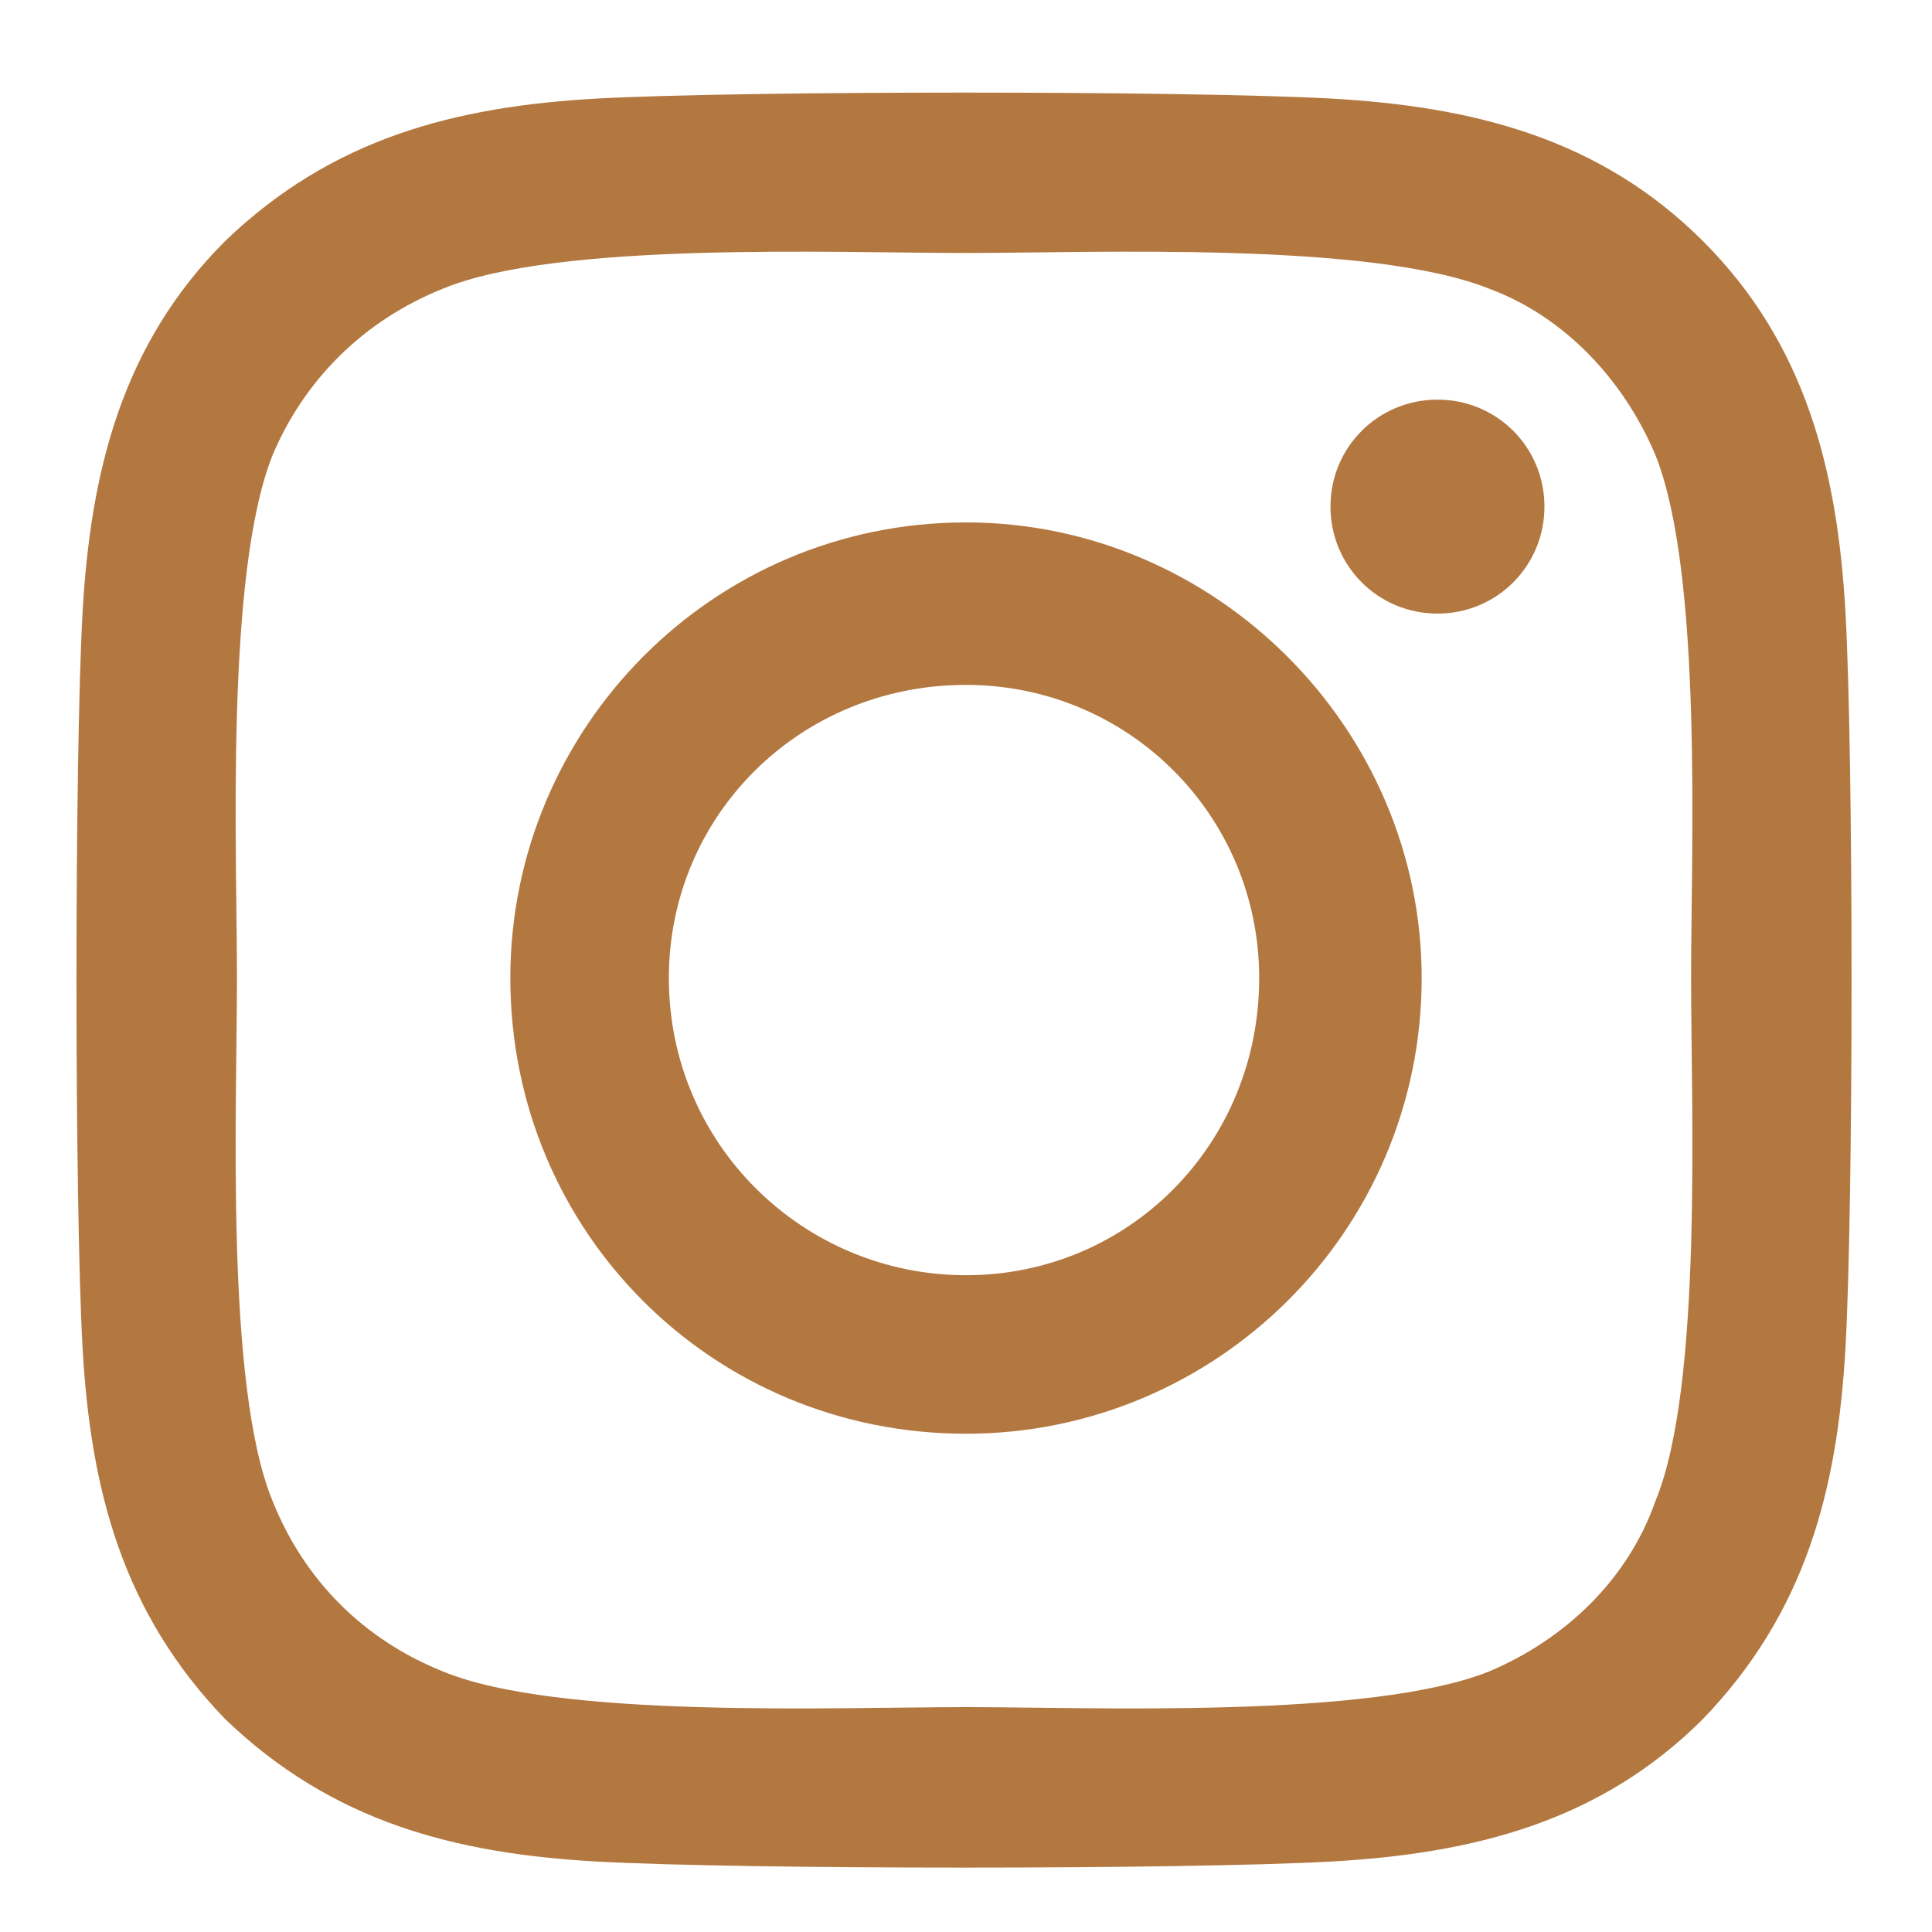 <svg width="20" height="20" viewBox="0 0 20 20" fill="none" xmlns="http://www.w3.org/2000/svg">
<path d="M10 5.408C12.584 5.408 14.717 7.541 14.717 10.125C14.717 12.75 12.584 14.842 10 14.842C7.375 14.842 5.283 12.75 5.283 10.125C5.283 7.541 7.375 5.408 10 5.408ZM10 13.201C11.682 13.201 13.035 11.848 13.035 10.125C13.035 8.443 11.682 7.09 10 7.09C8.277 7.09 6.924 8.443 6.924 10.125C6.924 11.848 8.318 13.201 10 13.201ZM15.988 5.244C15.988 5.859 15.496 6.352 14.881 6.352C14.266 6.352 13.773 5.859 13.773 5.244C13.773 4.629 14.266 4.137 14.881 4.137C15.496 4.137 15.988 4.629 15.988 5.244ZM19.105 6.352C19.188 7.869 19.188 12.422 19.105 13.94C19.023 15.416 18.695 16.688 17.629 17.795C16.562 18.861 15.25 19.189 13.773 19.271C12.256 19.354 7.703 19.354 6.186 19.271C4.709 19.189 3.438 18.861 2.33 17.795C1.264 16.688 0.936 15.416 0.854 13.94C0.771 12.422 0.771 7.869 0.854 6.352C0.936 4.875 1.264 3.562 2.33 2.496C3.438 1.43 4.709 1.102 6.186 1.02C7.703 0.938 12.256 0.938 13.773 1.02C15.25 1.102 16.562 1.43 17.629 2.496C18.695 3.562 19.023 4.875 19.105 6.352ZM17.137 15.539C17.629 14.35 17.506 11.479 17.506 10.125C17.506 8.812 17.629 5.941 17.137 4.711C16.809 3.932 16.193 3.275 15.414 2.988C14.184 2.496 11.312 2.619 10 2.619C8.646 2.619 5.775 2.496 4.586 2.988C3.766 3.316 3.15 3.932 2.822 4.711C2.33 5.941 2.453 8.812 2.453 10.125C2.453 11.479 2.33 14.35 2.822 15.539C3.15 16.359 3.766 16.975 4.586 17.303C5.775 17.795 8.646 17.672 10 17.672C11.312 17.672 14.184 17.795 15.414 17.303C16.193 16.975 16.85 16.359 17.137 15.539Z" fill="#B37840"/>
</svg>
